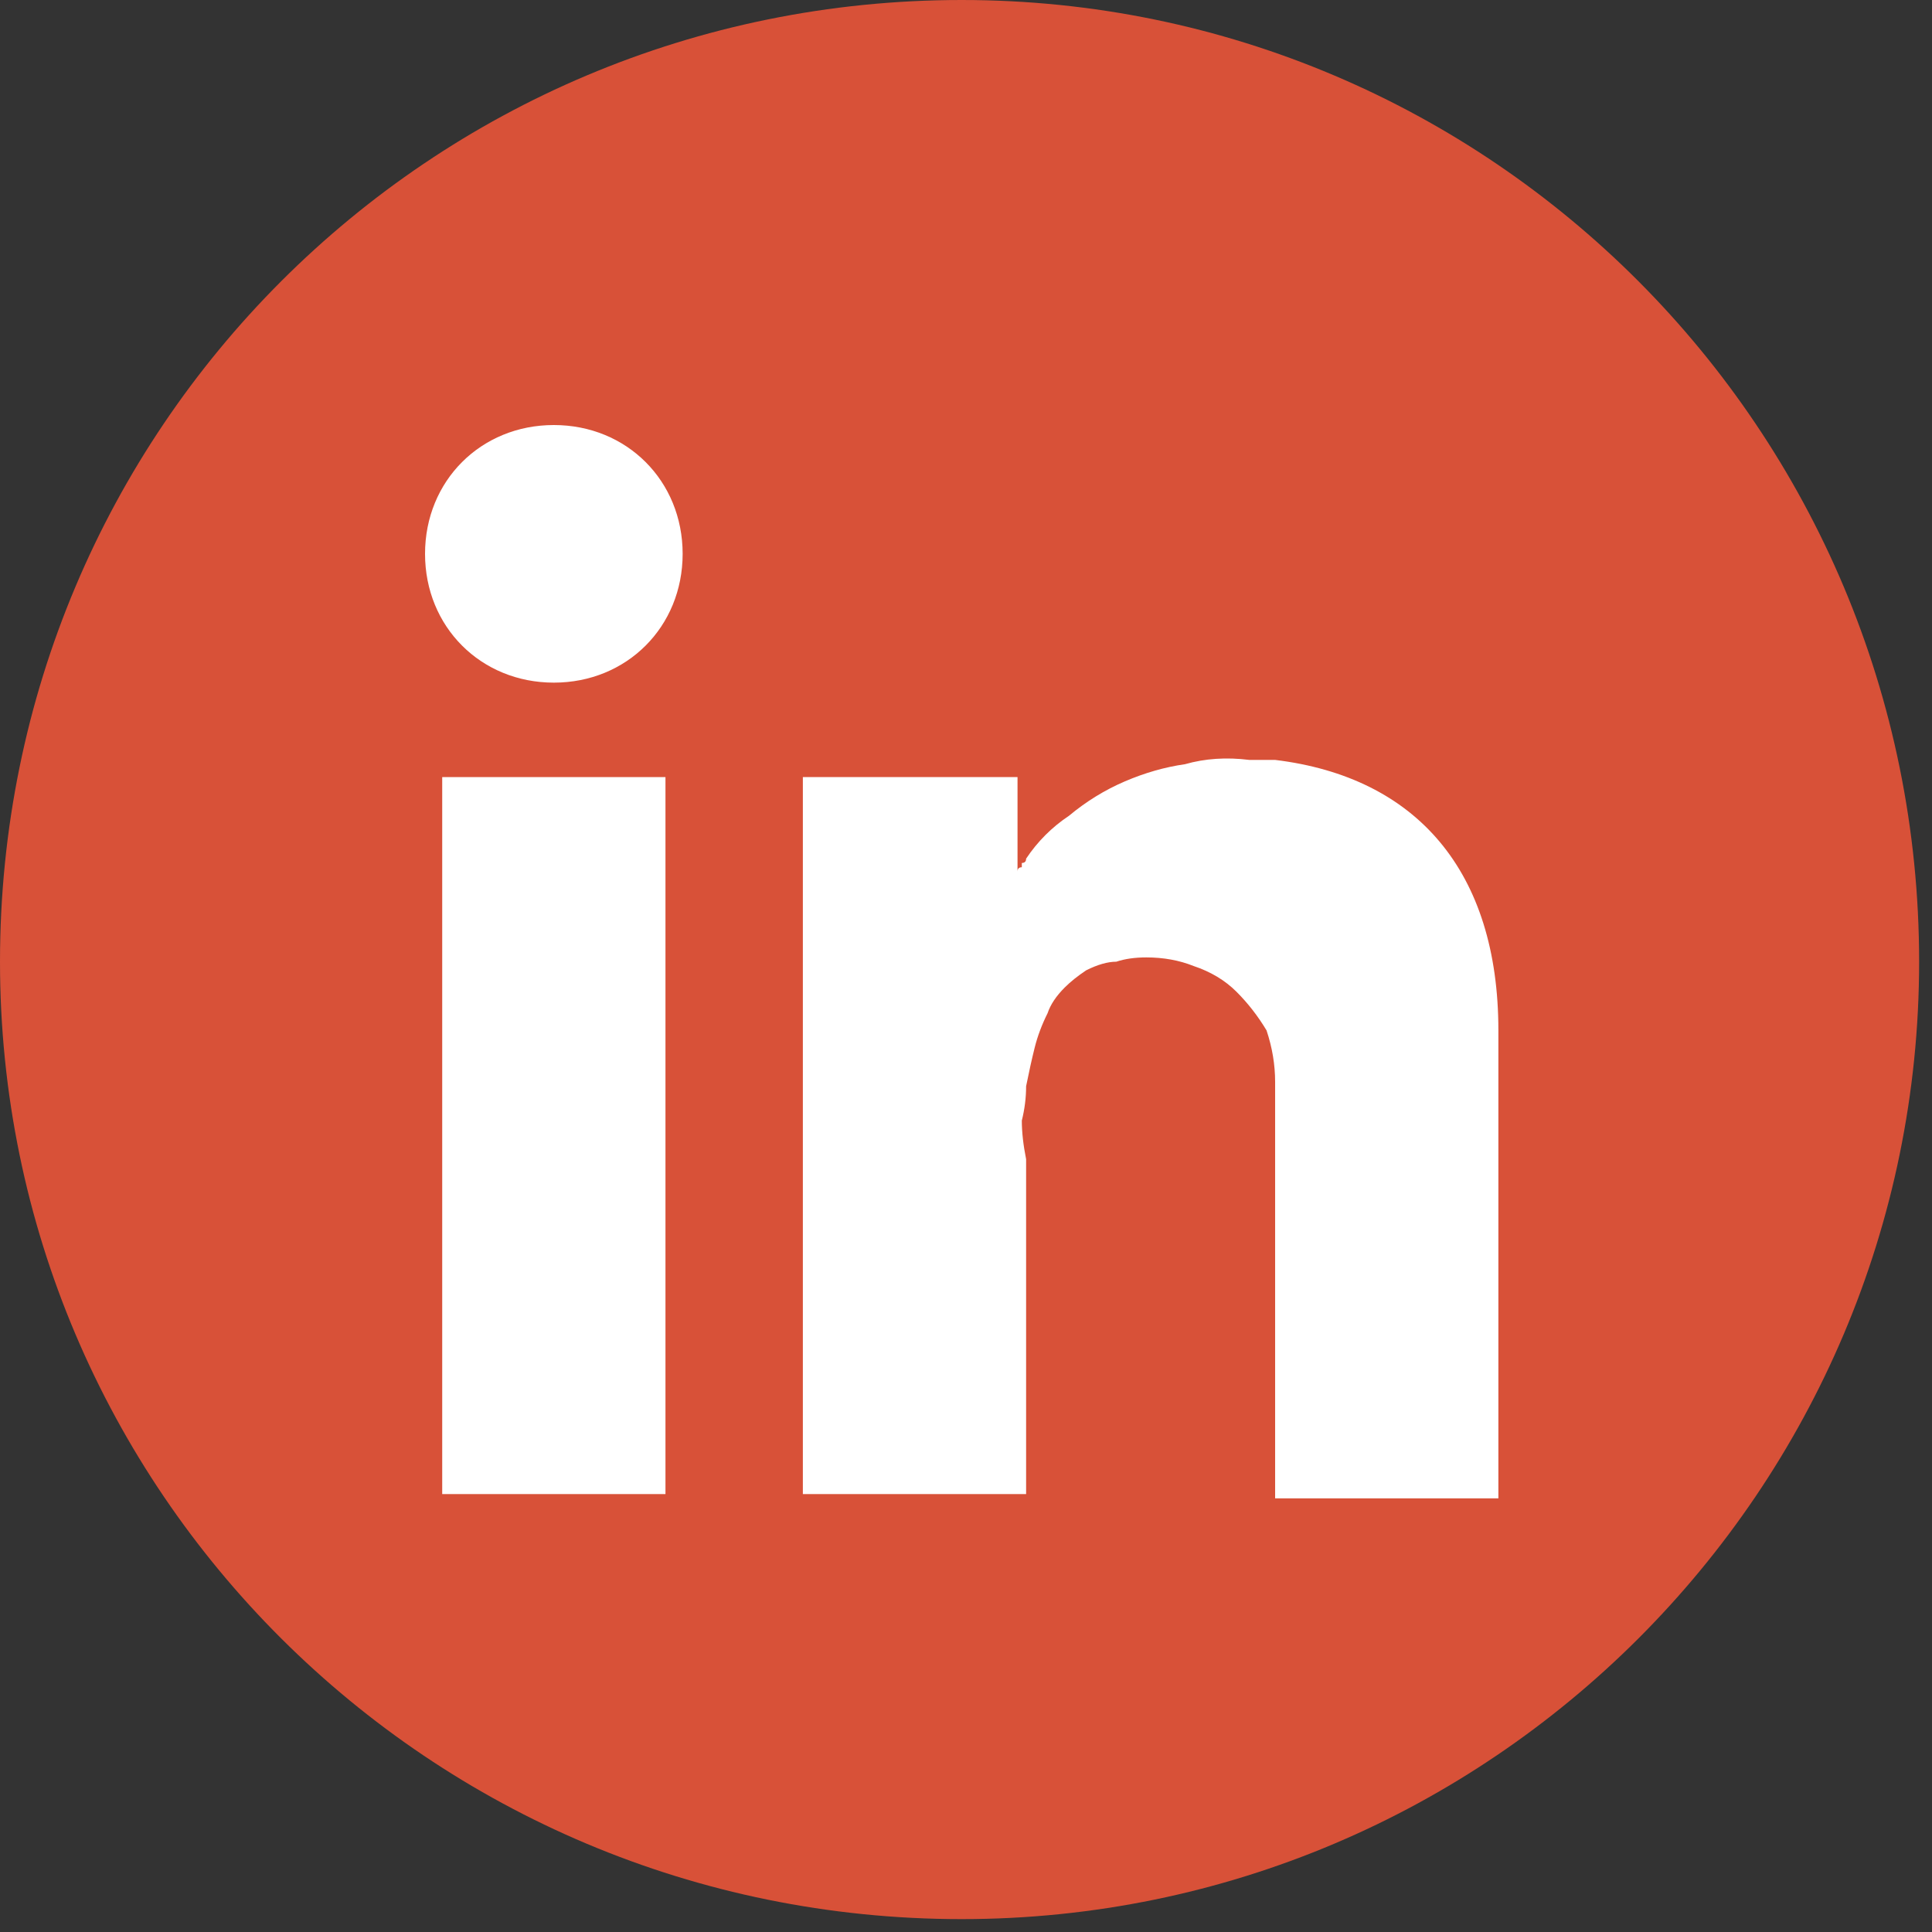 <svg version="1.2" xmlns="http://www.w3.org/2000/svg" viewBox="0 0 45 45" width="45" height="45"><rect x="0" y="0" width="45" height="45" fill="#333333" stroke="none"/><style>.a{fill:#d85138}.b{fill:#fff}</style><path class="a" d="m0 22.4c0-12.4 10-22.4 22.4-22.4 12.3 0 22.3 10 22.3 22.4 0 12.3-10 22.3-22.3 22.3-12.4 0-22.4-10-22.4-22.3z"/><path class="b" d="m10.3 18.1h5.2v16.7h-5.2z"/><path class="b" d="m29.7 17.7q-0.3 0-0.6 0-0.8-0.1-1.5 0.1-0.7 0.1-1.4 0.4-0.7 0.3-1.3 0.8-0.6 0.4-1 1 0 0.1-0.1 0.1 0 0.1 0 0.1-0.1 0-0.1 0.1 0 0 0 0.1v-2.3h-5v16.7h5.2v-7.8q-0.1-0.5-0.1-0.9 0.1-0.4 0.1-0.8 0.1-0.5 0.2-0.9 0.1-0.4 0.3-0.8 0.1-0.3 0.4-0.6 0.2-0.2 0.5-0.4 0.4-0.2 0.7-0.2 0.3-0.1 0.7-0.1 0.6 0 1.1 0.2 0.6 0.2 1 0.6 0.4 0.4 0.7 0.9 0.2 0.6 0.2 1.2v9.7h5.2v-10.9c0-3.7-1.9-5.9-5.2-6.3z"/><path class="b" d="m12.9 15.9c-1.7 0-3-1.3-3-3 0-1.7 1.3-3 3-3 1.7 0 3 1.3 3 3 0 1.7-1.3 3-3 3z"/></svg>